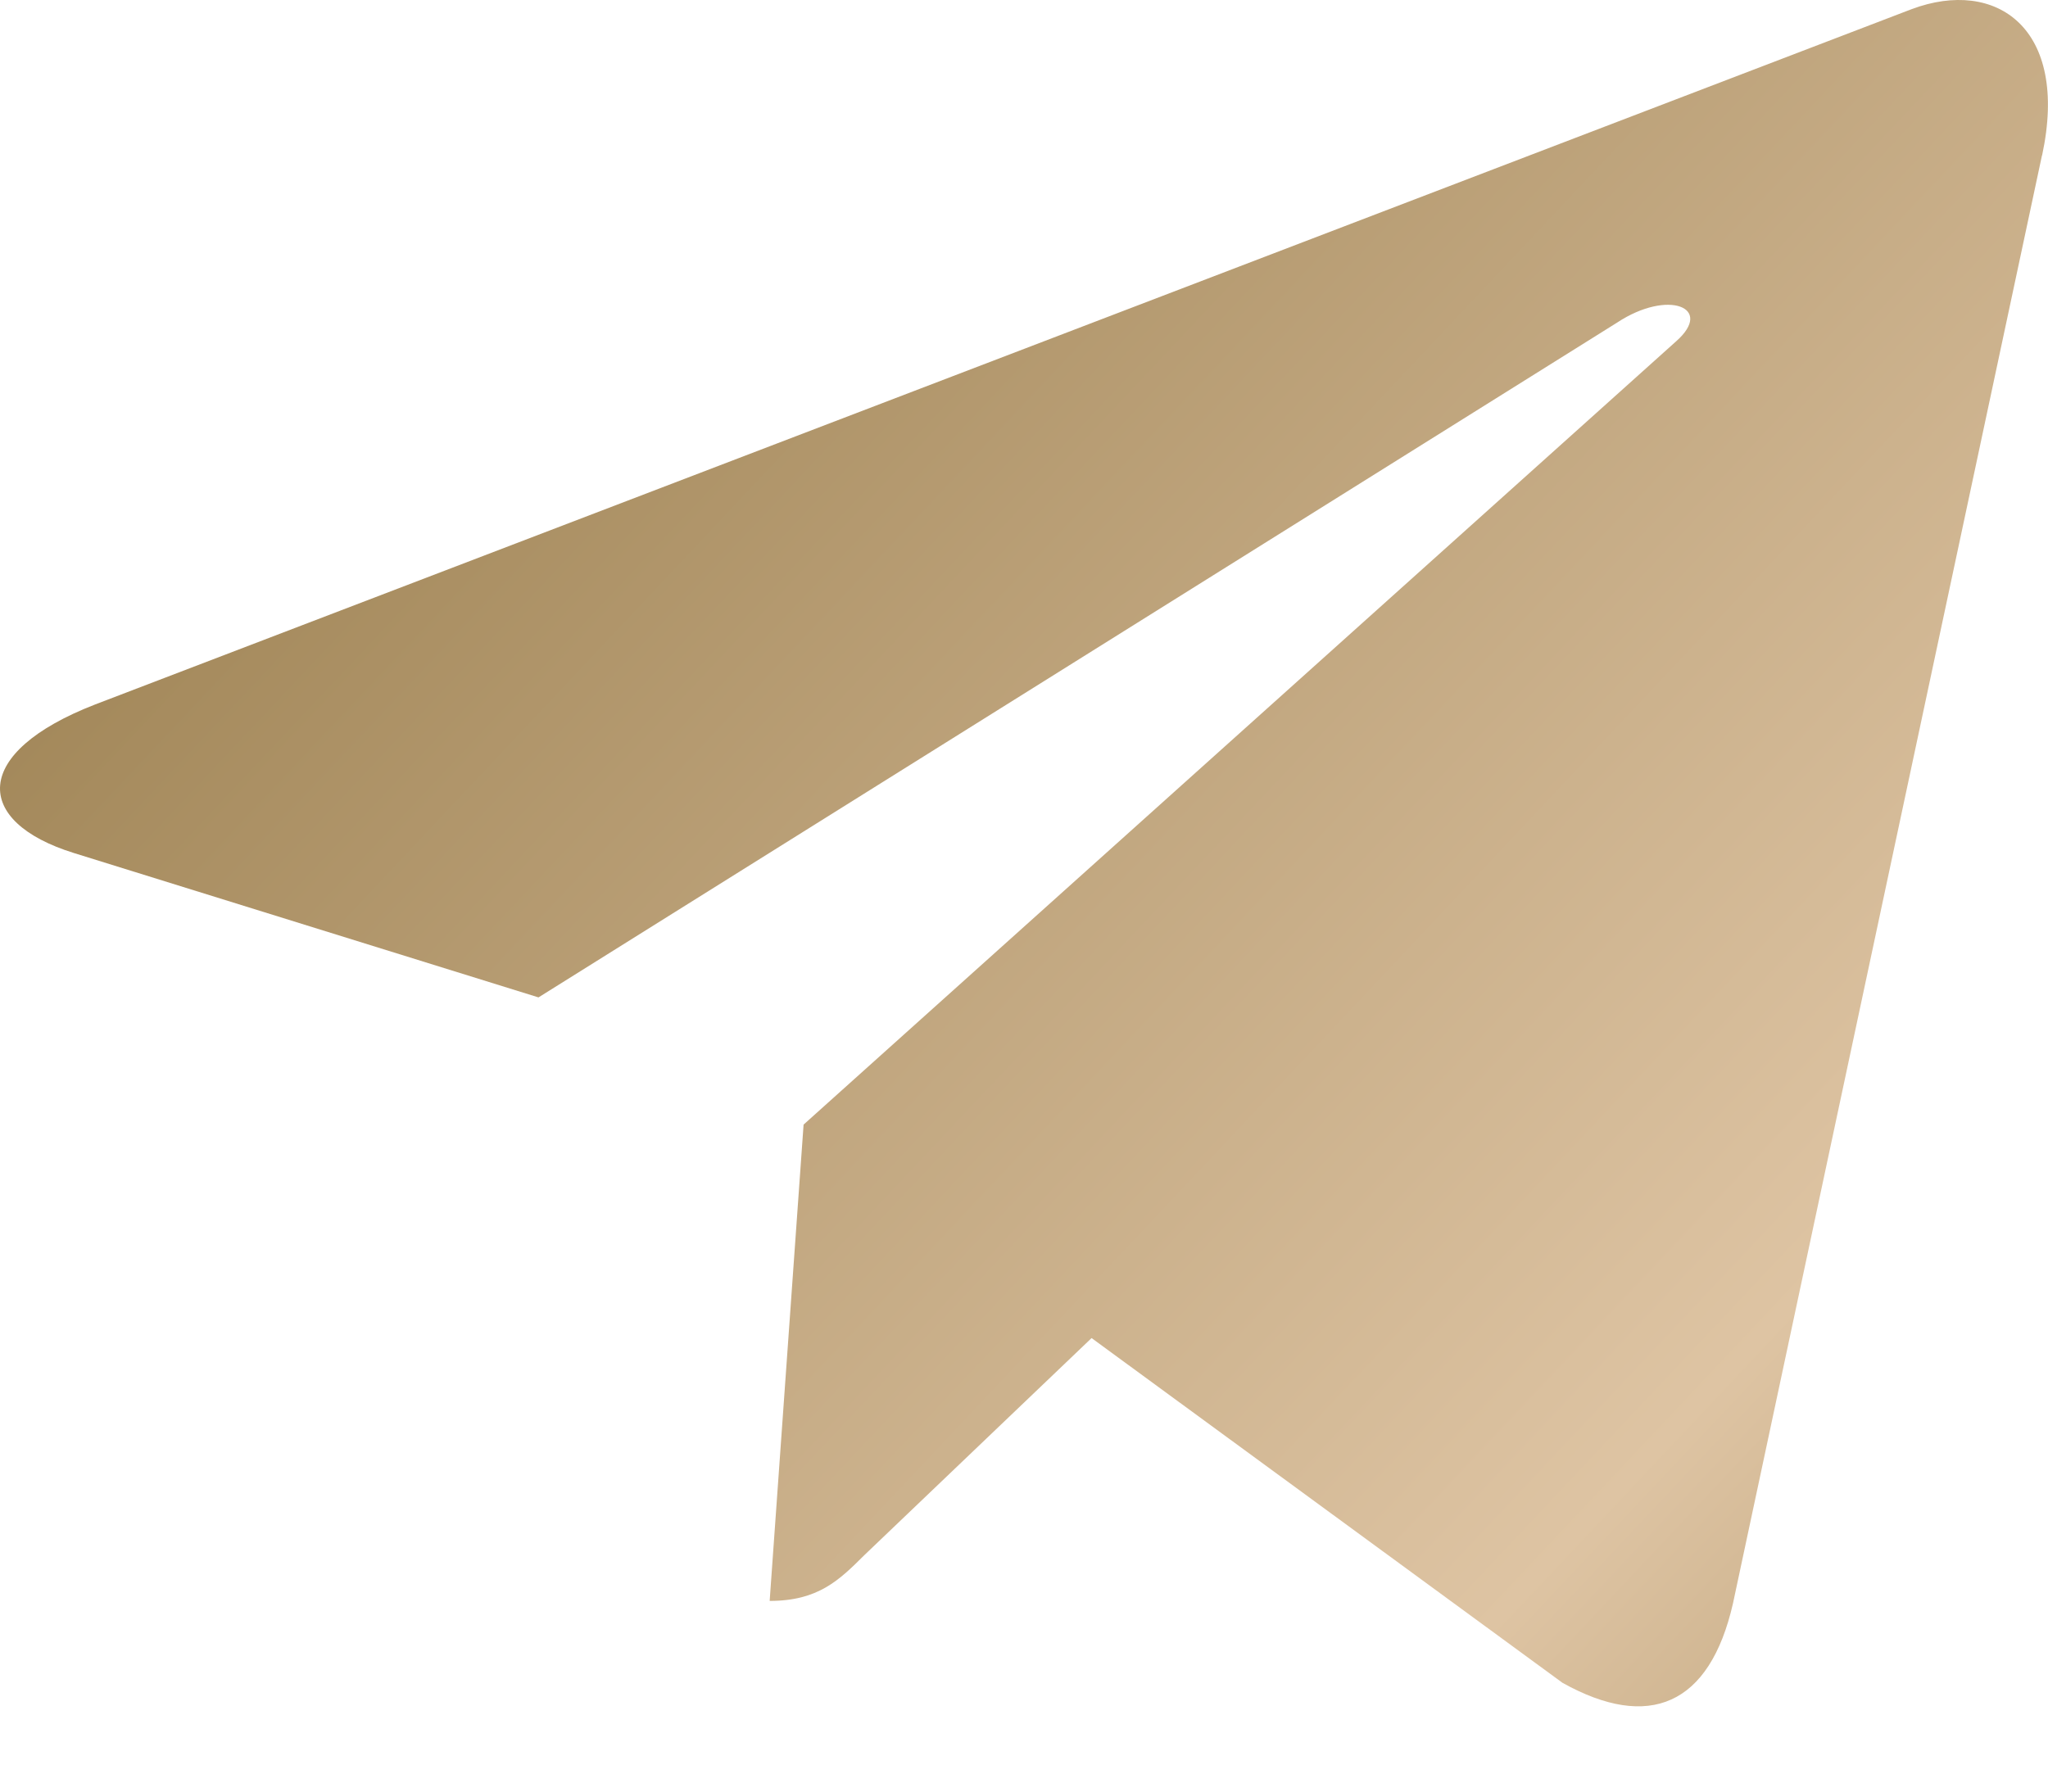 <svg width="16" height="14" viewBox="0 0 16 14" fill="none" xmlns="http://www.w3.org/2000/svg">
<path d="M6.278 8.788L6.013 12.51C6.392 12.51 6.556 12.348 6.753 12.152L8.528 10.456L12.207 13.15C12.881 13.526 13.357 13.328 13.539 12.529L15.953 1.214L15.954 1.214C16.168 0.216 15.593 -0.174 14.936 0.071L0.743 5.505C-0.226 5.881 -0.211 6.421 0.578 6.666L4.207 7.794L12.635 2.52C13.032 2.258 13.393 2.403 13.096 2.666L6.278 8.788Z" fill="url(#paint0_linear_678_83)"/>
<defs>
<linearGradient id="paint0_linear_678_83" x1="7.725" y1="-4.14" x2="23.71" y2="10.903" gradientUnits="userSpaceOnUse">
<stop stop-color="#9E8354"/>
<stop offset="0.656" stop-color="#DEC4A3"/>
<stop offset="1" stop-color="#9E8354"/>
</linearGradient>
</defs>
</svg>

